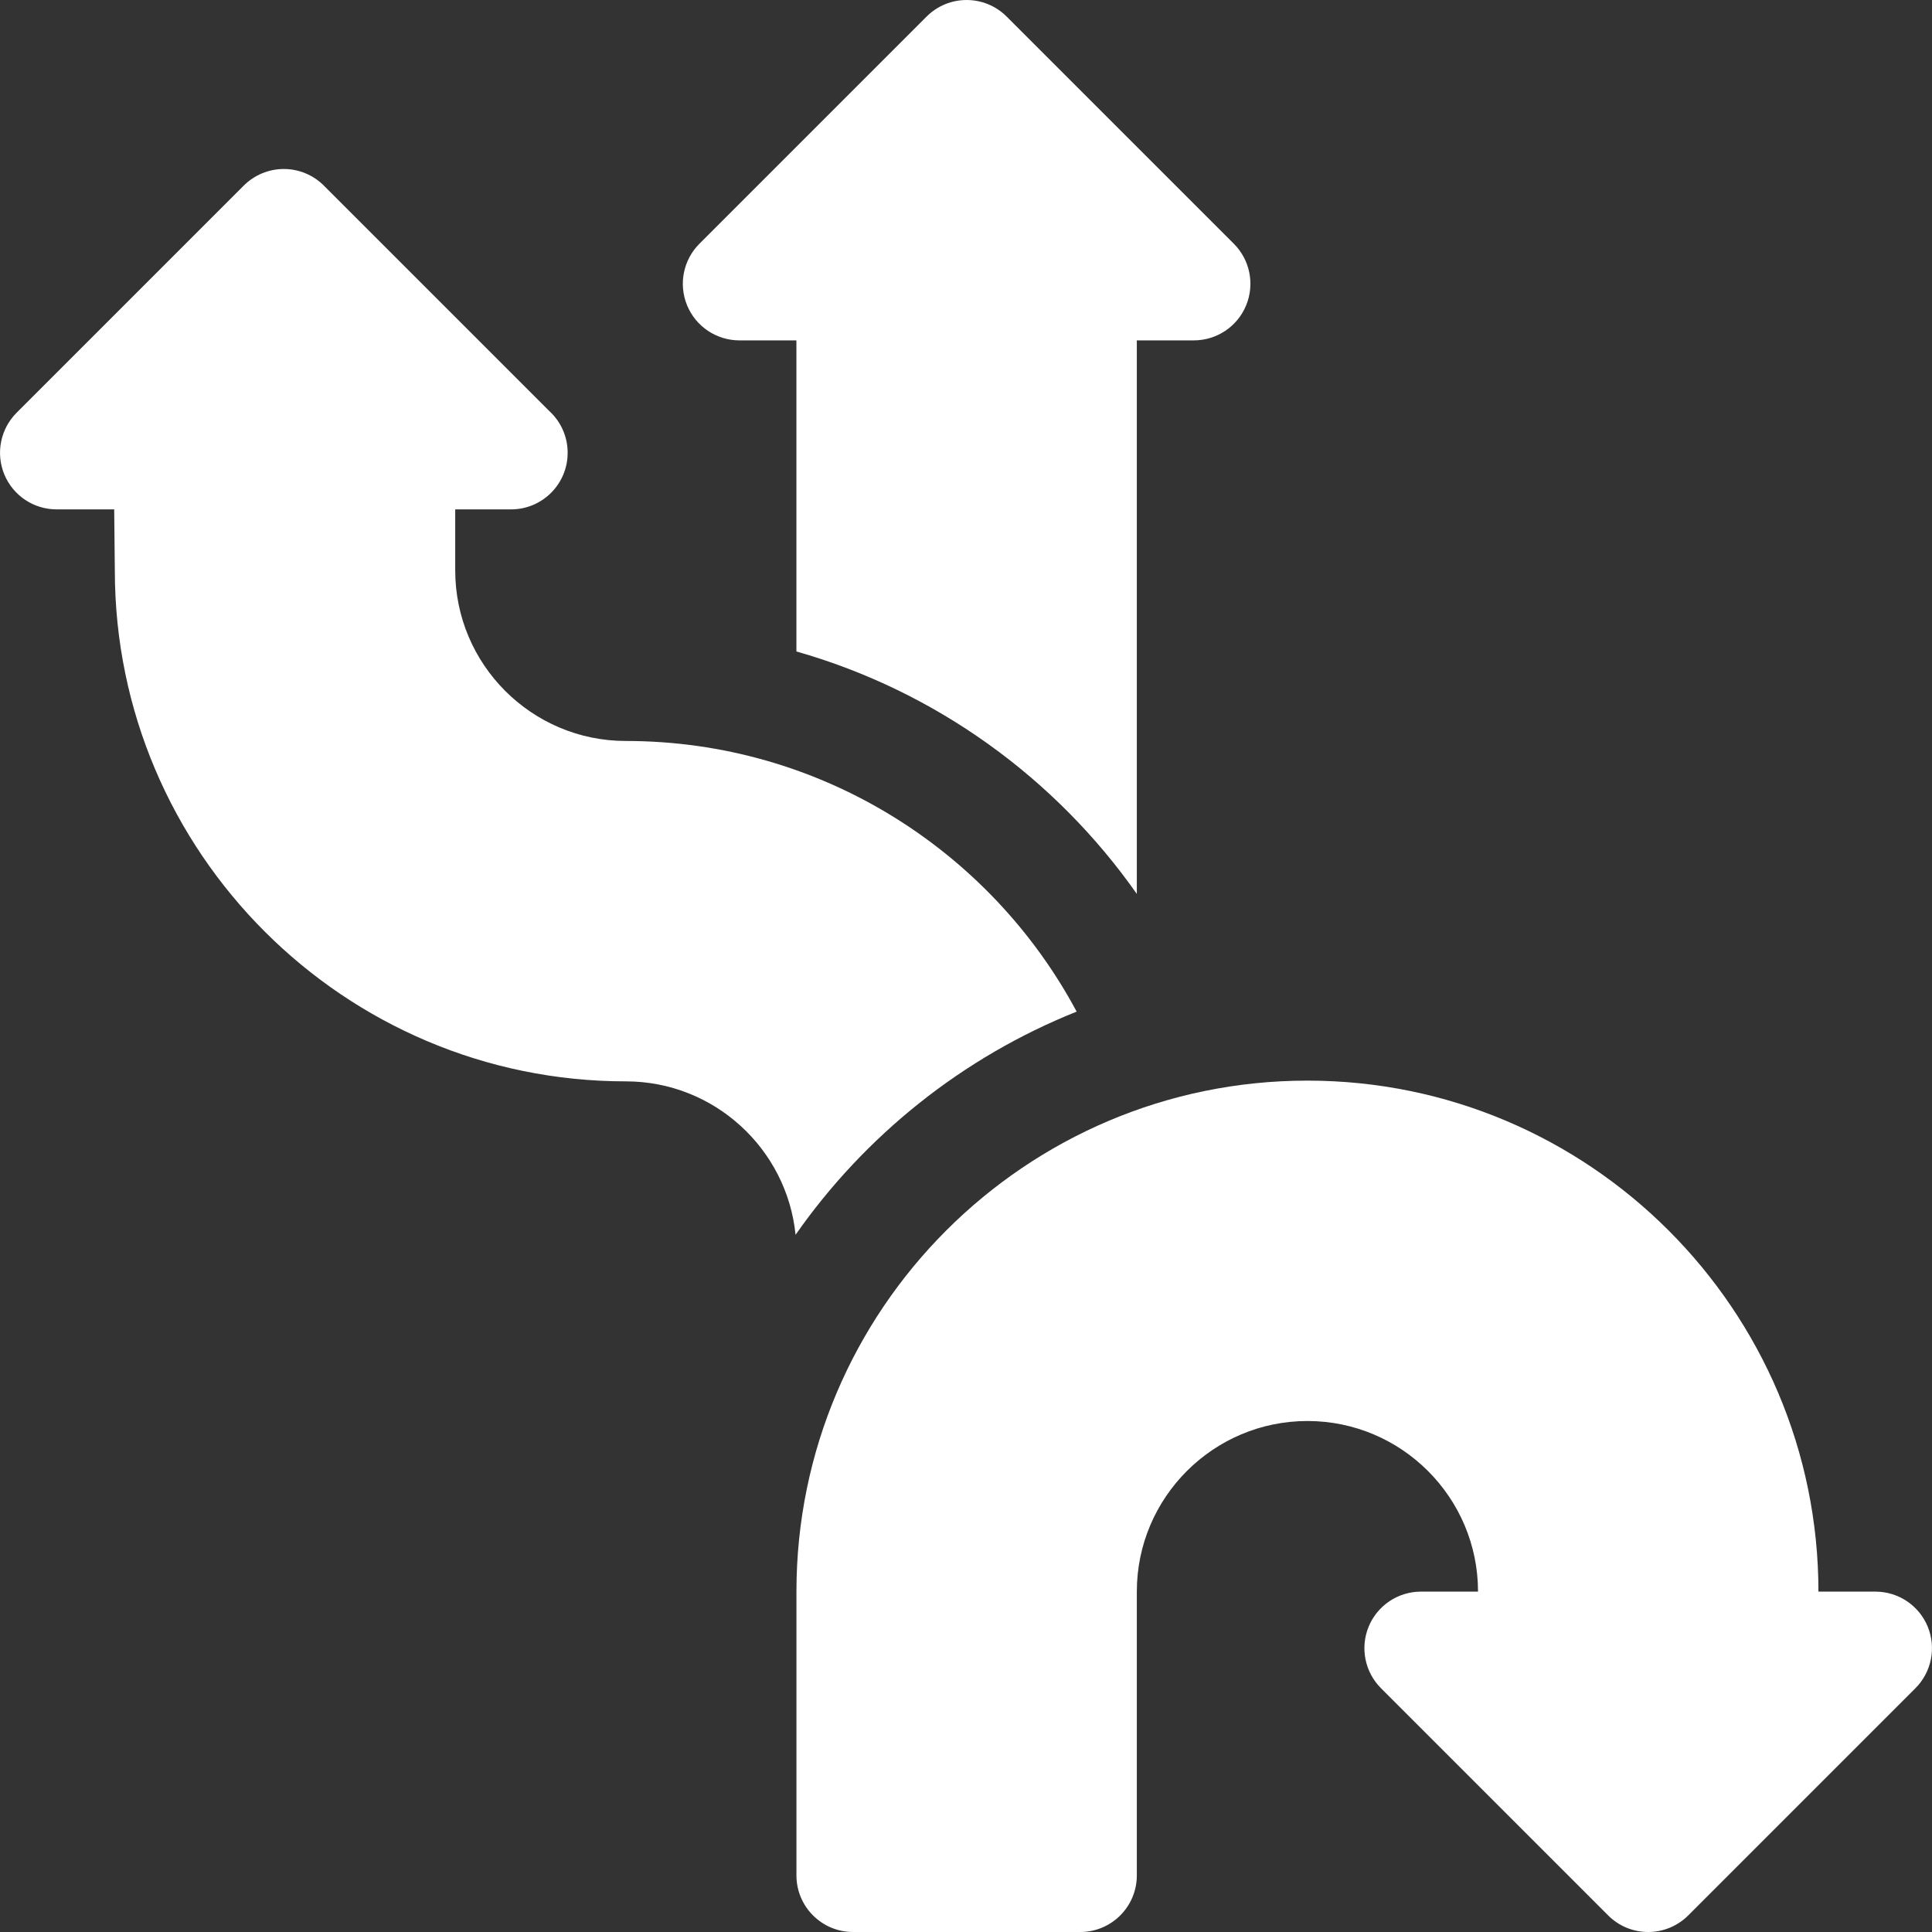 <svg width="55" height="55" viewBox="0 0 55 55" fill="none" xmlns="http://www.w3.org/2000/svg">
<rect x="0" y="0" width="55" height="55" fill="#333333" stroke="none"/>
<path d="M54.877 46.304C54.627 45.702 54.04 45.31 53.388 45.31H51.767V45.309C51.767 37.288 45.241 30.763 37.219 30.763C29.198 30.763 22.673 37.288 22.673 45.309V53.389C22.673 54.278 23.394 55 24.284 55H30.752C31.642 55 32.363 54.278 32.363 53.389V45.309C32.363 42.632 34.542 40.453 37.22 40.453C39.898 40.453 42.076 42.632 42.076 45.309L40.453 45.31C39.801 45.31 39.214 45.702 38.964 46.304C38.715 46.907 38.853 47.6 39.314 48.06L45.781 54.528C46.096 54.843 46.508 55 46.921 55C47.333 55 47.745 54.842 48.06 54.528L54.528 48.06C54.988 47.6 55.126 46.907 54.877 46.304Z" fill="white"/>
<path d="M21.05 9.69H22.672V18.546C26.641 19.675 30.047 22.152 32.363 25.448V9.69H33.985C34.637 9.69 35.225 9.298 35.474 8.695C35.723 8.093 35.586 7.4 35.125 6.939L28.657 0.472C28.028 -0.157 27.008 -0.157 26.378 0.472L19.911 6.939C19.45 7.4 19.312 8.093 19.561 8.695C19.811 9.298 20.398 9.69 21.05 9.69Z" fill="white"/>
<path d="M22.648 35.152C24.625 32.324 27.403 30.096 30.65 28.799C28.198 24.218 23.365 21.094 17.816 21.094C15.138 21.094 12.959 18.916 12.959 16.238V14.501H14.547C14.548 14.502 14.549 14.501 14.549 14.501C15.439 14.501 16.16 13.78 16.16 12.89C16.16 12.42 15.959 11.997 15.638 11.702L9.219 5.283C8.917 4.981 8.507 4.811 8.079 4.811C7.652 4.811 7.242 4.981 6.94 5.283L0.472 11.751C0.012 12.211 -0.126 12.905 0.123 13.507C0.373 14.109 0.96 14.501 1.612 14.501H3.251L3.269 16.246C3.274 24.263 9.798 30.784 17.816 30.784C20.329 30.784 22.402 32.703 22.648 35.152Z" fill="white"/>
</svg>
